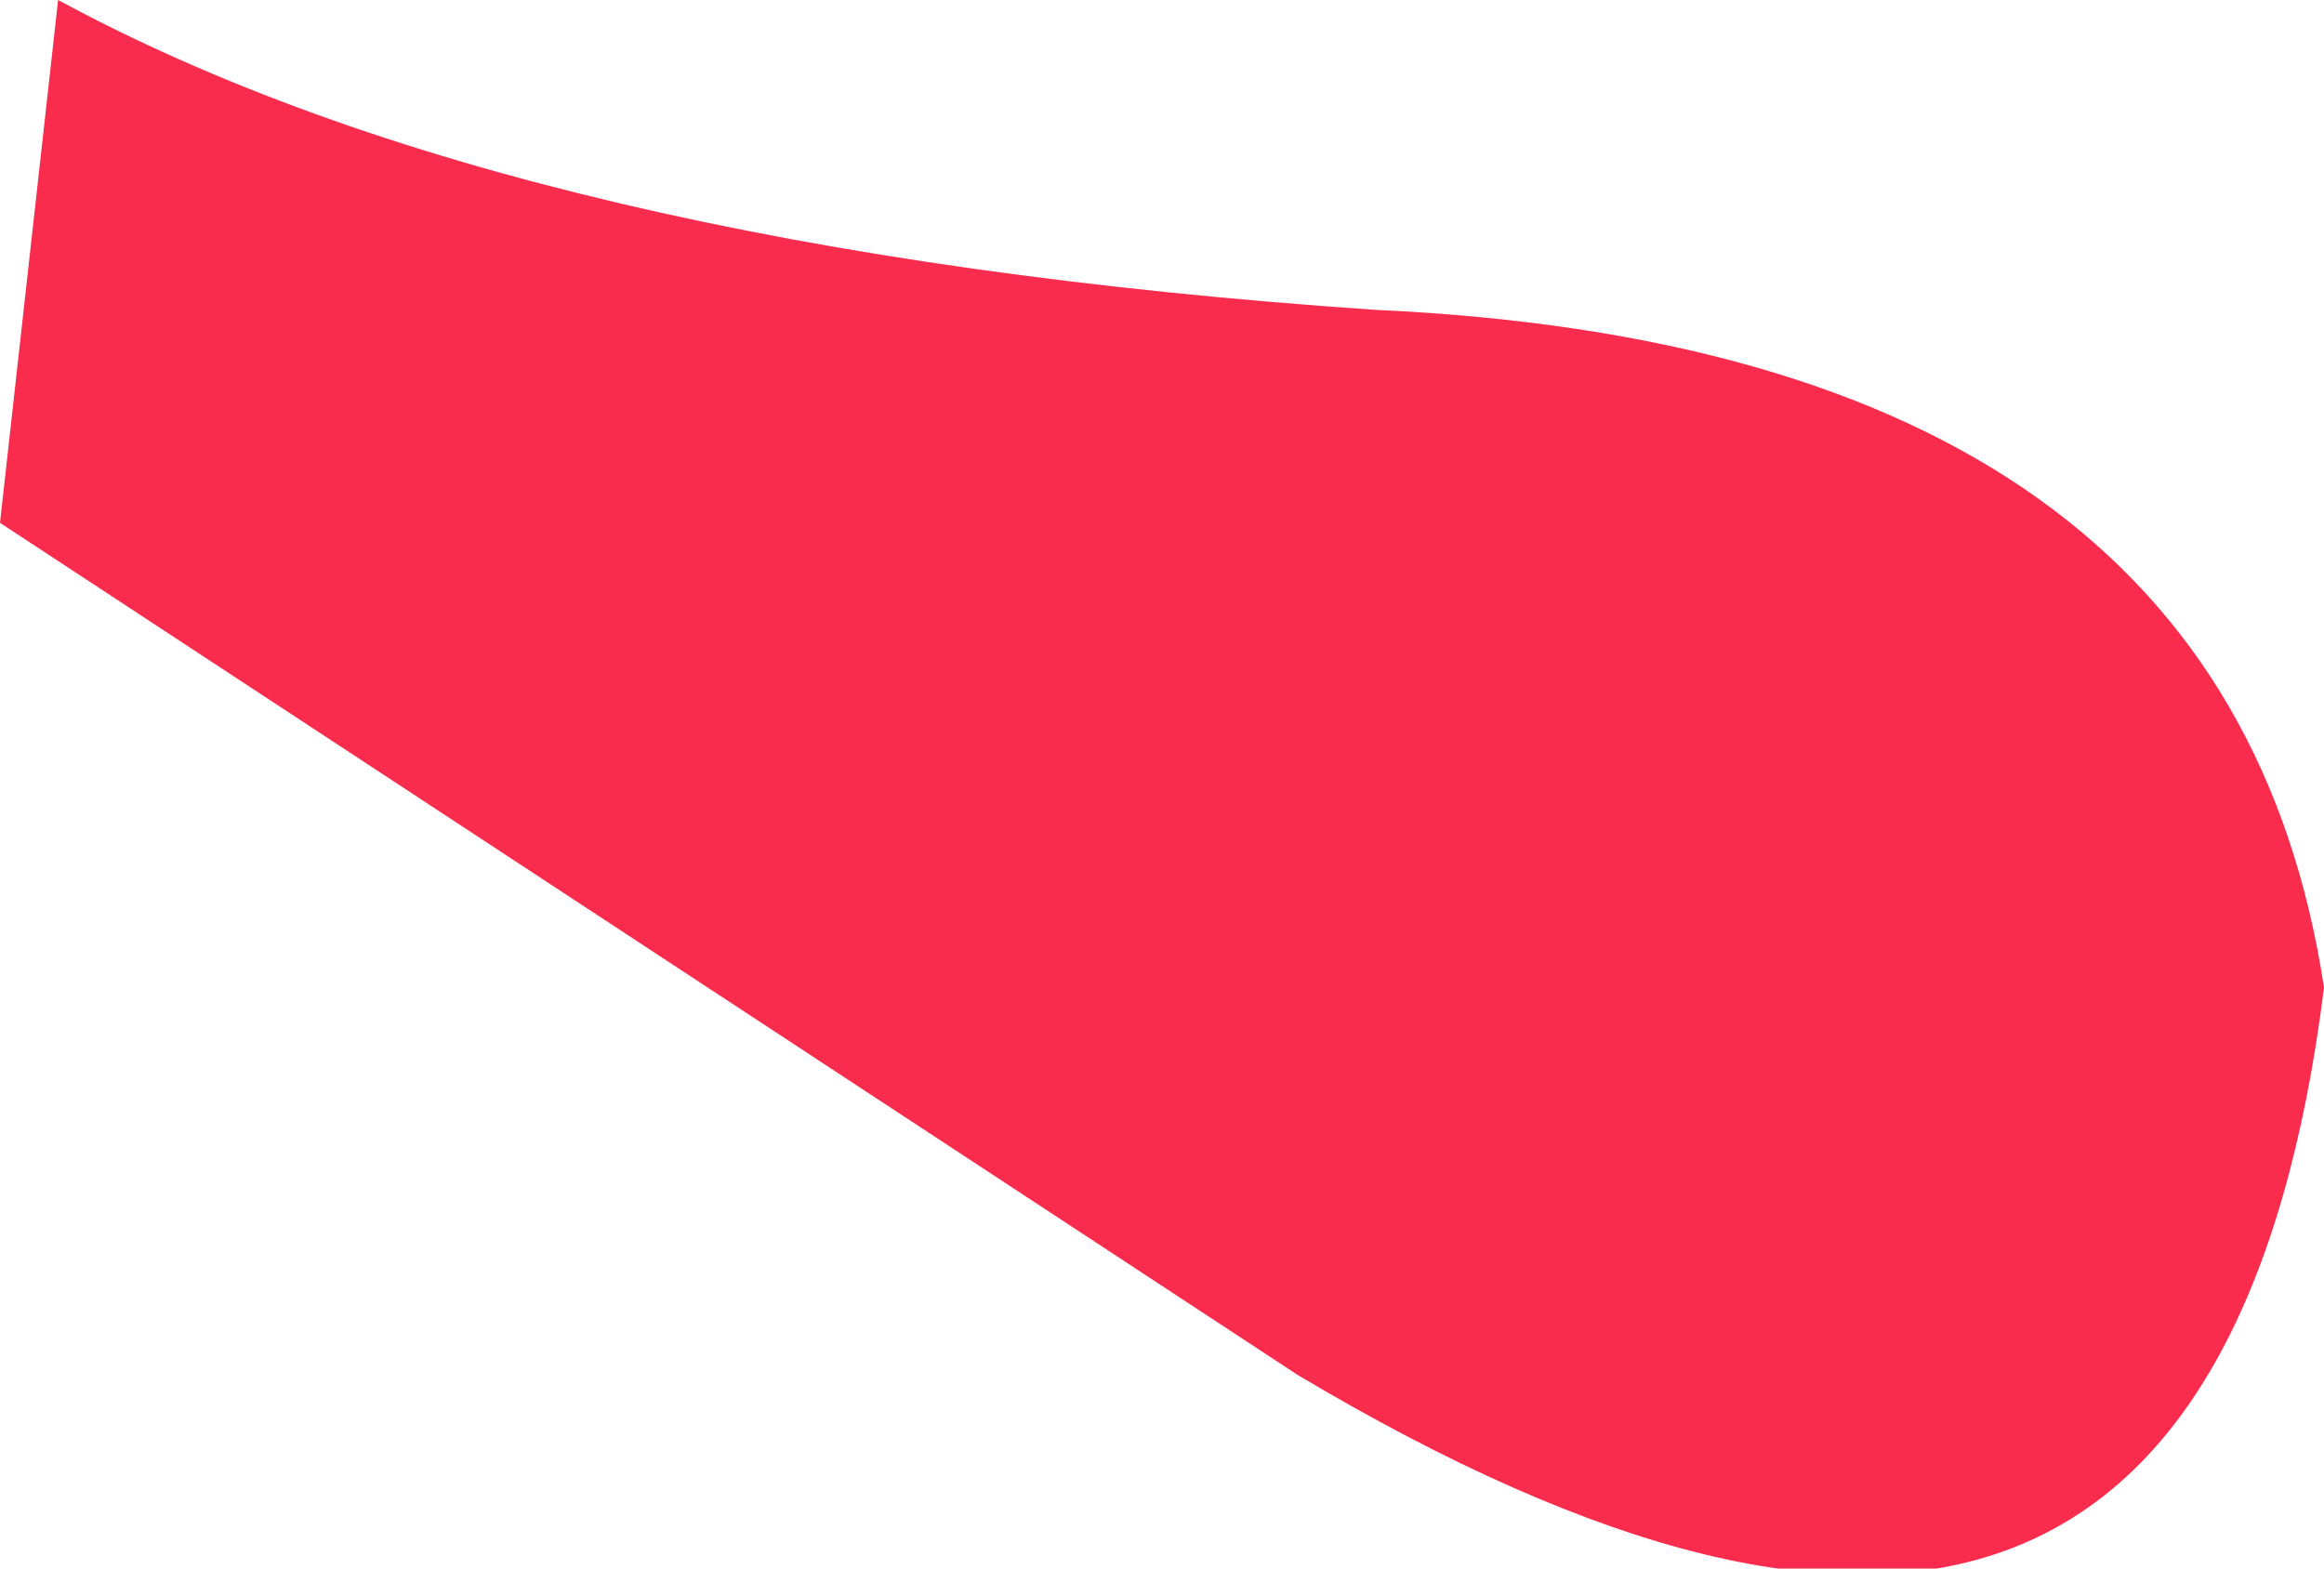 <?xml version="1.0" encoding="UTF-8" standalone="no"?>
<svg xmlns:xlink="http://www.w3.org/1999/xlink" height="4.05px" width="6.0px" xmlns="http://www.w3.org/2000/svg">
  <g transform="matrix(1.0, 0.0, 0.0, 1.0, 0.0, 0.0)">
    <path d="M0.15 0.0 Q1.35 0.65 3.55 0.8 5.75 0.9 6.0 2.55 5.7 4.95 3.35 3.55 L0.0 1.35 0.15 0.0" fill="#f92c4d" fill-rule="evenodd" stroke="none"/>
  </g>
</svg>
